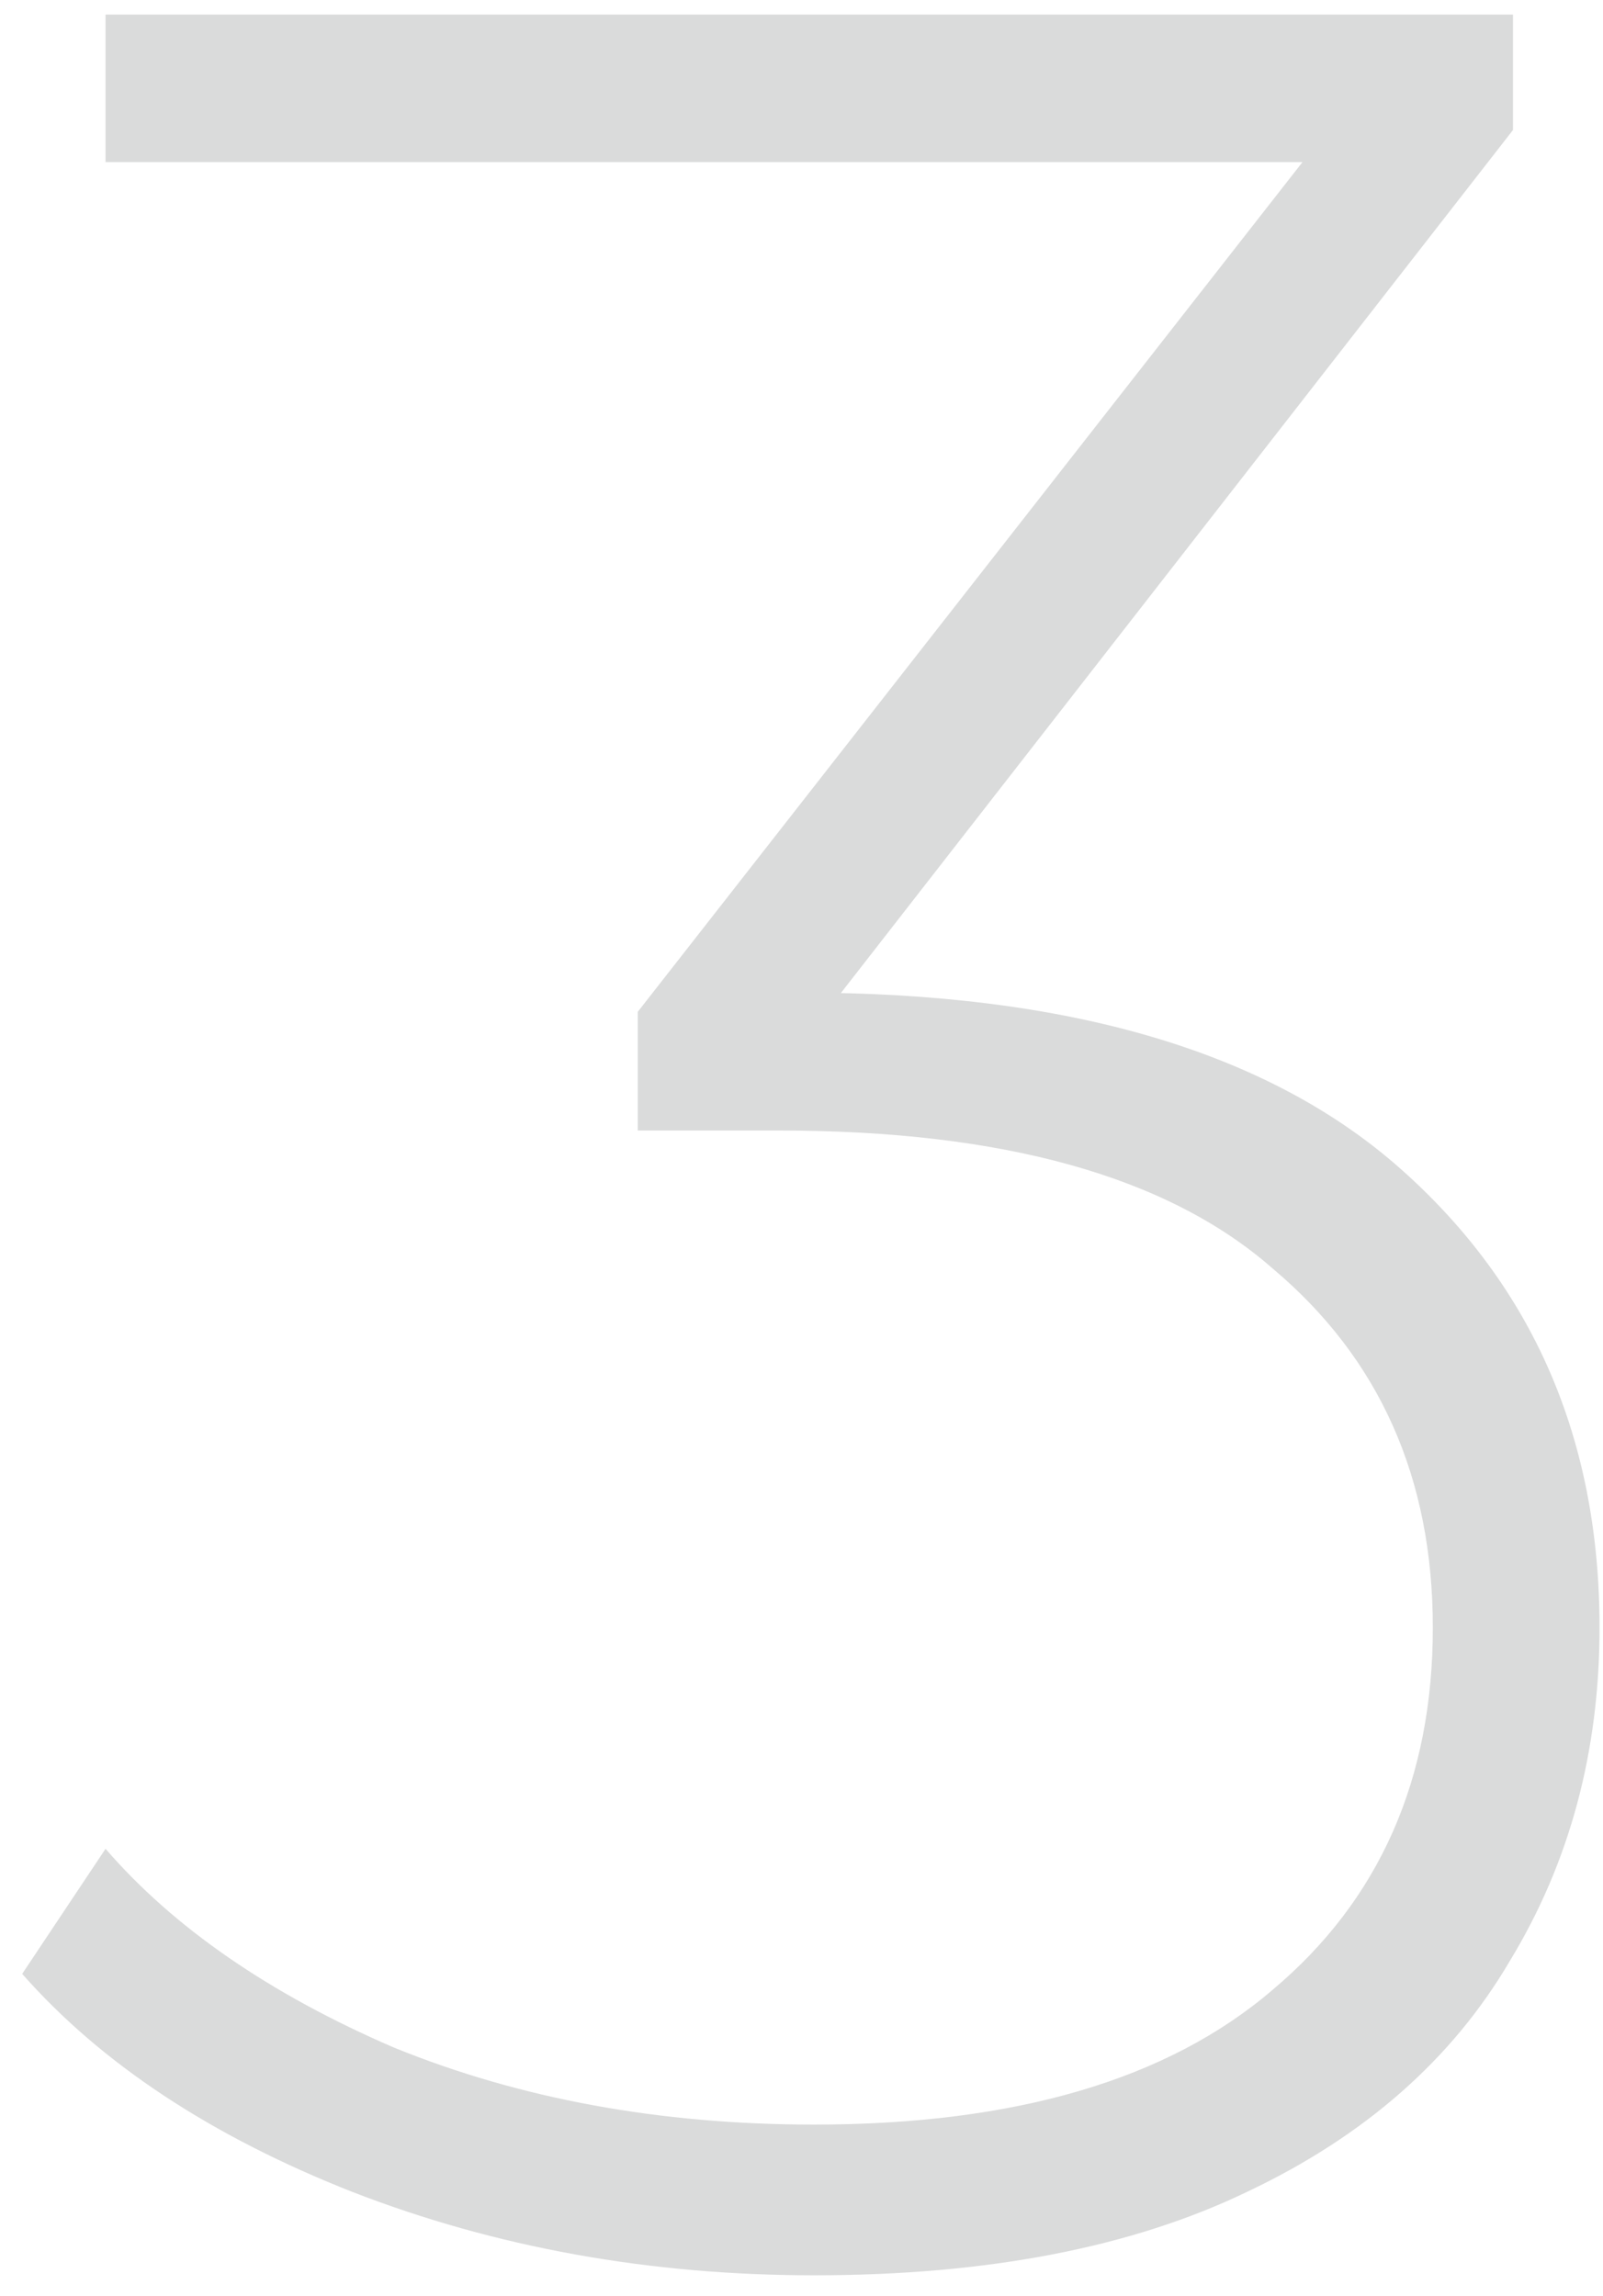 <svg xmlns="http://www.w3.org/2000/svg" width="44" height="63" viewBox="0 0 44 63" fill="none"><path d="M22.345 62.44C17.828 62.44 13.604 61.677 9.673 60.152C5.801 58.627 2.78 56.632 0.609 54.168L2.897 50.736C4.774 52.907 7.414 54.725 10.817 56.192C14.278 57.6 18.121 58.304 22.345 58.304C27.86 58.304 32.054 57.072 34.929 54.608C37.862 52.144 39.329 48.829 39.329 44.664C39.329 40.557 37.862 37.272 34.929 34.808C32.054 32.285 27.537 31.024 21.377 31.024H17.505V27.768L37.129 2.688L37.745 4.448H2.897V0.4H41.529V3.568L21.993 28.648L20.057 27.24H21.993C29.326 27.24 34.812 28.853 38.449 32.08C42.086 35.307 43.905 39.501 43.905 44.664C43.905 48.067 43.084 51.117 41.441 53.816C39.857 56.515 37.452 58.627 34.225 60.152C31.057 61.677 27.097 62.44 22.345 62.44Z" fill="#DADBDB"></path></svg>
